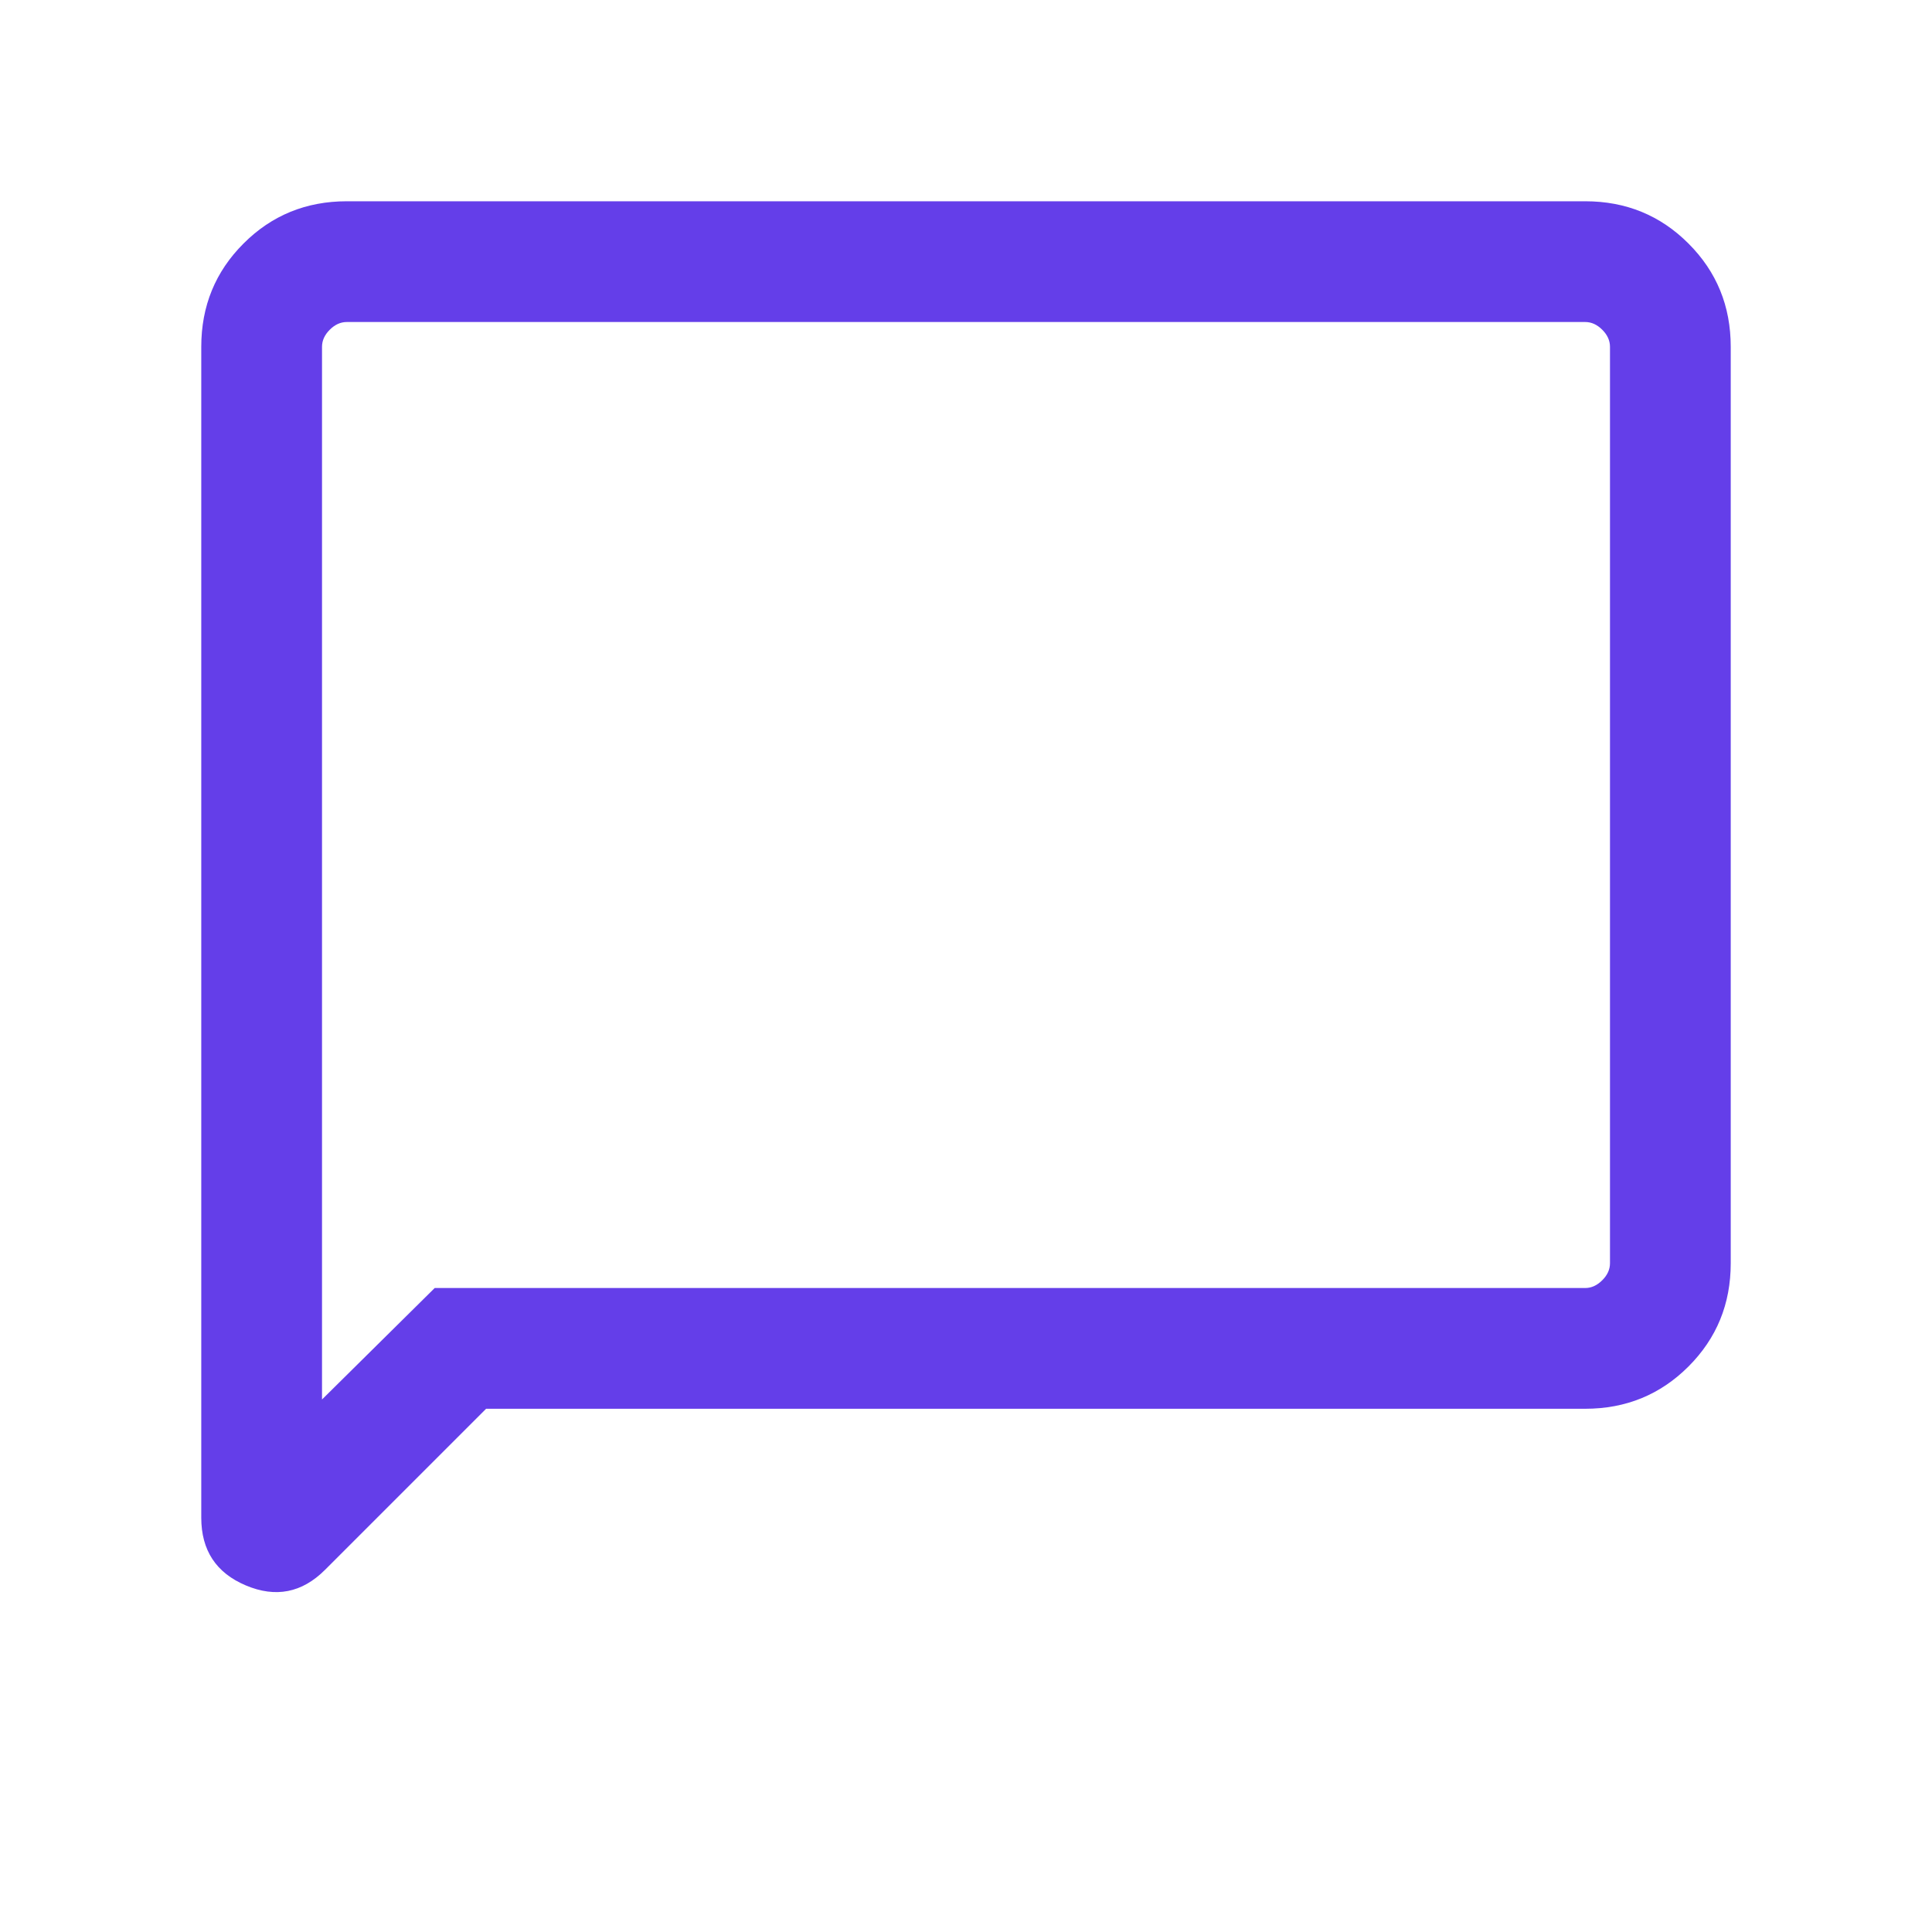 <?xml version="1.0" encoding="utf-8"?>
<svg xmlns="http://www.w3.org/2000/svg" fill="none" height="100%" overflow="visible" preserveAspectRatio="none" style="display: block;" viewBox="0 0 40 40" width="100%">
<g id="chat_bubble_24dp_E8EAED_FILL0_wght300_GRAD0_opsz24 1">
<path d="M10.064 29.167L6.728 32.503C6.253 32.977 5.708 33.085 5.091 32.825C4.475 32.566 4.167 32.098 4.167 31.423V7.18C4.167 6.338 4.458 5.625 5.042 5.042C5.625 4.458 6.338 4.167 7.18 4.167H32.82C33.662 4.167 34.375 4.458 34.958 5.042C35.542 5.625 35.833 6.338 35.833 7.18V26.154C35.833 26.996 35.542 27.708 34.958 28.292C34.375 28.875 33.662 29.167 32.82 29.167H10.064ZM9 26.667H32.82C32.949 26.667 33.066 26.613 33.173 26.506C33.28 26.4 33.333 26.282 33.333 26.154V7.18C33.333 7.051 33.28 6.934 33.173 6.827C33.066 6.72 32.949 6.667 32.82 6.667H7.18C7.051 6.667 6.934 6.72 6.827 6.827C6.72 6.934 6.667 7.051 6.667 7.18V28.975L9 26.667Z" fill="#643EE9" id="Vector"/>
</g>
</svg>